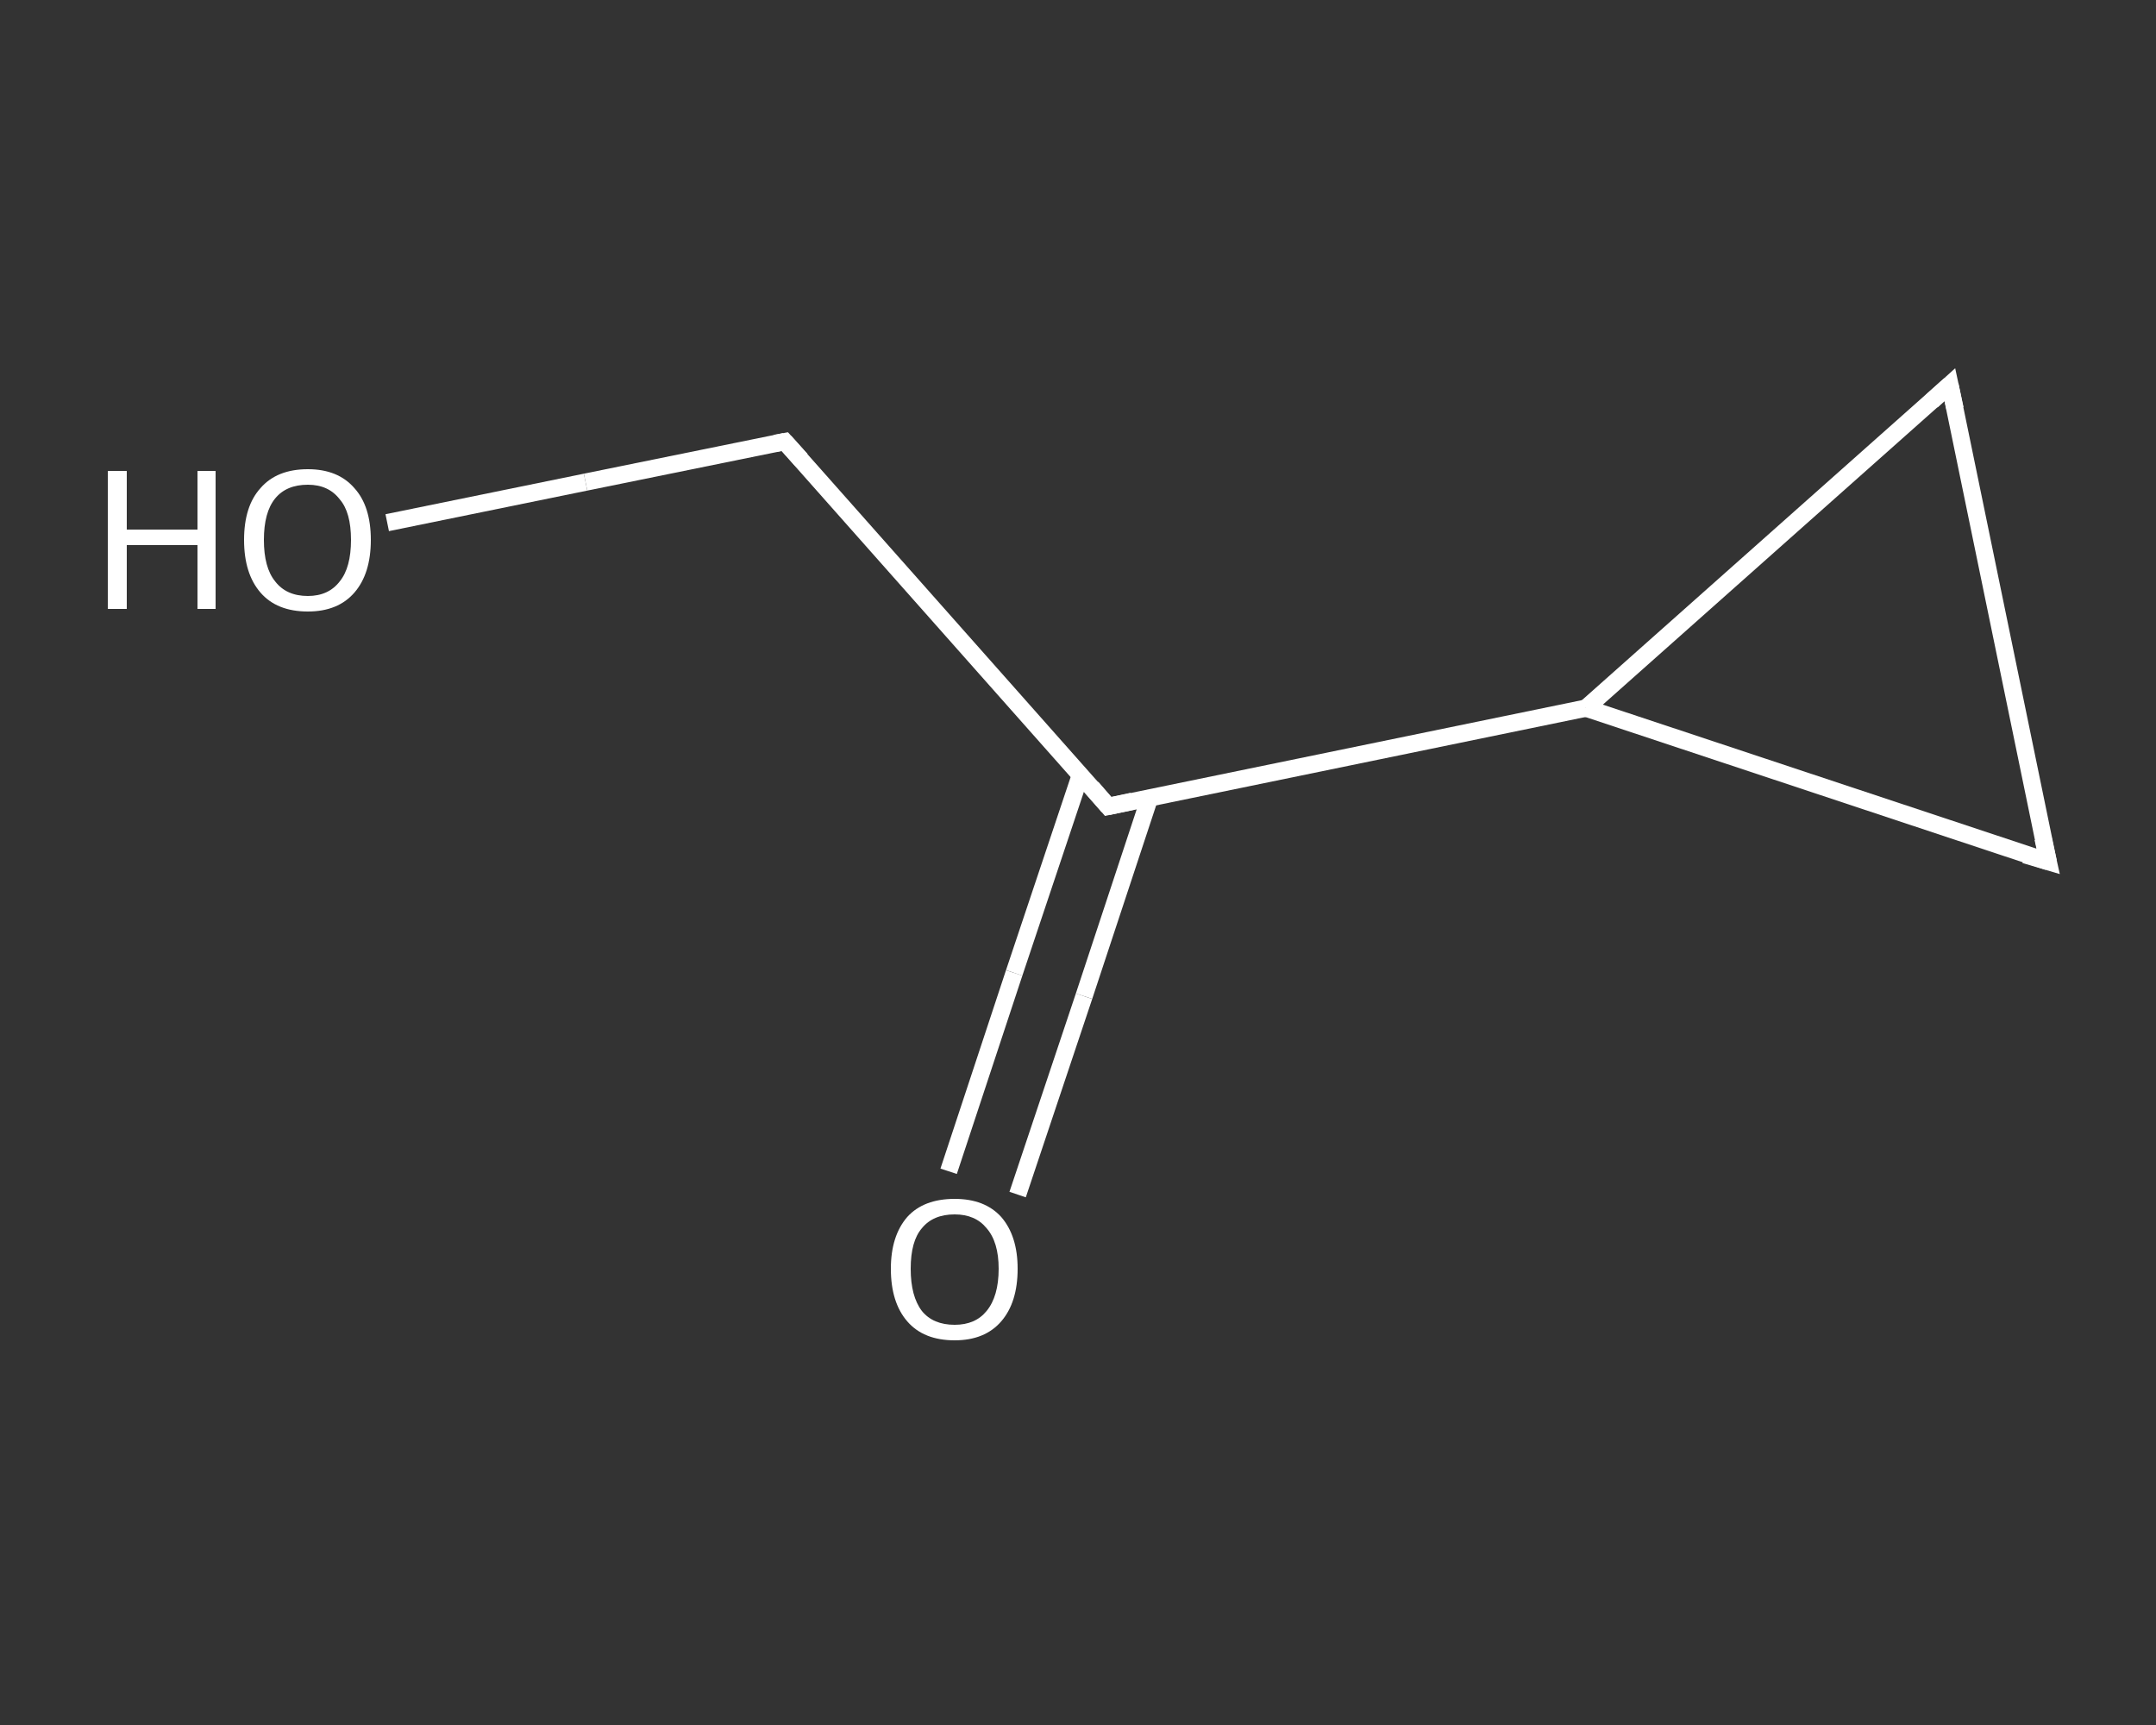<?xml version='1.0' encoding='iso-8859-1'?>
<svg version='1.1' baseProfile='full'
              xmlns='http://www.w3.org/2000/svg'
                      xmlns:rdkit='http://www.rdkit.org/xml'
                      xmlns:xlink='http://www.w3.org/1999/xlink'
                  xml:space='preserve'
width='250px' height='200px' viewBox='0 0 250 200'>
<rect x="0" y="0" width="250" height="200" fill="#333333" stroke="none"/>
<!-- END OF HEADER -->
<rect style='opacity:1.0;fill:transparent;stroke:none' width='250.0' height='200.0' x='0.0' y='0.0'> </rect>
<path class='bond-0 atom-0 atom-1' d='M 110.0,135.8 L 117.6,112.8' style='fill:none;fill-rule:evenodd;stroke:#FFFFFF;stroke-width:2.0px;stroke-linecap:butt;stroke-linejoin:miter;stroke-opacity:1' />
<path class='bond-0 atom-0 atom-1' d='M 117.6,112.8 L 125.3,89.8' style='fill:none;fill-rule:evenodd;stroke:#FFFFFF;stroke-width:2.0px;stroke-linecap:butt;stroke-linejoin:miter;stroke-opacity:1' />
<path class='bond-0 atom-0 atom-1' d='M 118.0,138.5 L 125.7,115.5' style='fill:none;fill-rule:evenodd;stroke:#FFFFFF;stroke-width:2.0px;stroke-linecap:butt;stroke-linejoin:miter;stroke-opacity:1' />
<path class='bond-0 atom-0 atom-1' d='M 125.7,115.5 L 133.3,92.5' style='fill:none;fill-rule:evenodd;stroke:#FFFFFF;stroke-width:2.0px;stroke-linecap:butt;stroke-linejoin:miter;stroke-opacity:1' />
<path class='bond-1 atom-1 atom-2' d='M 128.5,93.5 L 91.0,51.2' style='fill:none;fill-rule:evenodd;stroke:#FFFFFF;stroke-width:2.0px;stroke-linecap:butt;stroke-linejoin:miter;stroke-opacity:1' />
<path class='bond-2 atom-2 atom-3' d='M 91.0,51.2 L 67.9,55.9' style='fill:none;fill-rule:evenodd;stroke:#FFFFFF;stroke-width:2.0px;stroke-linecap:butt;stroke-linejoin:miter;stroke-opacity:1' />
<path class='bond-2 atom-2 atom-3' d='M 67.9,55.9 L 44.9,60.6' style='fill:none;fill-rule:evenodd;stroke:#FFFFFF;stroke-width:2.0px;stroke-linecap:butt;stroke-linejoin:miter;stroke-opacity:1' />
<path class='bond-3 atom-1 atom-4' d='M 128.5,93.5 L 183.9,82.1' style='fill:none;fill-rule:evenodd;stroke:#FFFFFF;stroke-width:2.0px;stroke-linecap:butt;stroke-linejoin:miter;stroke-opacity:1' />
<path class='bond-4 atom-4 atom-5' d='M 183.9,82.1 L 237.5,99.9' style='fill:none;fill-rule:evenodd;stroke:#FFFFFF;stroke-width:2.0px;stroke-linecap:butt;stroke-linejoin:miter;stroke-opacity:1' />
<path class='bond-5 atom-5 atom-6' d='M 237.5,99.9 L 226.1,44.6' style='fill:none;fill-rule:evenodd;stroke:#FFFFFF;stroke-width:2.0px;stroke-linecap:butt;stroke-linejoin:miter;stroke-opacity:1' />
<path class='bond-6 atom-6 atom-4' d='M 226.1,44.6 L 183.9,82.1' style='fill:none;fill-rule:evenodd;stroke:#FFFFFF;stroke-width:2.0px;stroke-linecap:butt;stroke-linejoin:miter;stroke-opacity:1' />
<path d='M 126.6,91.3 L 128.5,93.5 L 131.3,92.9' style='fill:none;stroke:#FFFFFF;stroke-width:2.0px;stroke-linecap:butt;stroke-linejoin:miter;stroke-opacity:1;' />
<path d='M 92.9,53.3 L 91.0,51.2 L 89.9,51.4' style='fill:none;stroke:#FFFFFF;stroke-width:2.0px;stroke-linecap:butt;stroke-linejoin:miter;stroke-opacity:1;' />
<path d='M 234.8,99.1 L 237.5,99.9 L 236.9,97.2' style='fill:none;stroke:#FFFFFF;stroke-width:2.0px;stroke-linecap:butt;stroke-linejoin:miter;stroke-opacity:1;' />
<path d='M 226.7,47.4 L 226.1,44.6 L 224.0,46.5' style='fill:none;stroke:#FFFFFF;stroke-width:2.0px;stroke-linecap:butt;stroke-linejoin:miter;stroke-opacity:1;' />
<path class='atom-0' d='M 103.3 147.1
Q 103.3 143.3, 105.2 141.1
Q 107.1 139.0, 110.7 139.0
Q 114.2 139.0, 116.1 141.1
Q 118.0 143.3, 118.0 147.1
Q 118.0 151.0, 116.1 153.2
Q 114.2 155.4, 110.7 155.4
Q 107.1 155.4, 105.2 153.2
Q 103.3 151.0, 103.3 147.1
M 110.7 153.6
Q 113.1 153.6, 114.4 152.0
Q 115.8 150.3, 115.8 147.1
Q 115.8 144.0, 114.4 142.4
Q 113.1 140.8, 110.7 140.8
Q 108.2 140.8, 106.9 142.4
Q 105.6 143.9, 105.6 147.1
Q 105.6 150.3, 106.9 152.0
Q 108.2 153.6, 110.7 153.6
' fill='#FFFFFF'/>
<path class='atom-3' d='M 12.5 54.6
L 14.7 54.6
L 14.7 61.4
L 22.9 61.4
L 22.9 54.6
L 25.0 54.6
L 25.0 70.6
L 22.9 70.6
L 22.9 63.2
L 14.7 63.2
L 14.7 70.6
L 12.5 70.6
L 12.5 54.6
' fill='#FFFFFF'/>
<path class='atom-3' d='M 28.3 62.6
Q 28.3 58.7, 30.2 56.6
Q 32.1 54.4, 35.7 54.4
Q 39.2 54.4, 41.1 56.6
Q 43.0 58.7, 43.0 62.6
Q 43.0 66.5, 41.1 68.7
Q 39.2 70.9, 35.7 70.9
Q 32.1 70.9, 30.2 68.7
Q 28.3 66.5, 28.3 62.6
M 35.7 69.1
Q 38.1 69.1, 39.4 67.4
Q 40.7 65.8, 40.7 62.6
Q 40.7 59.4, 39.4 57.9
Q 38.1 56.2, 35.7 56.2
Q 33.2 56.2, 31.9 57.8
Q 30.6 59.4, 30.6 62.6
Q 30.6 65.8, 31.9 67.4
Q 33.2 69.1, 35.7 69.1
' fill='#FFFFFF'/>
</svg>
